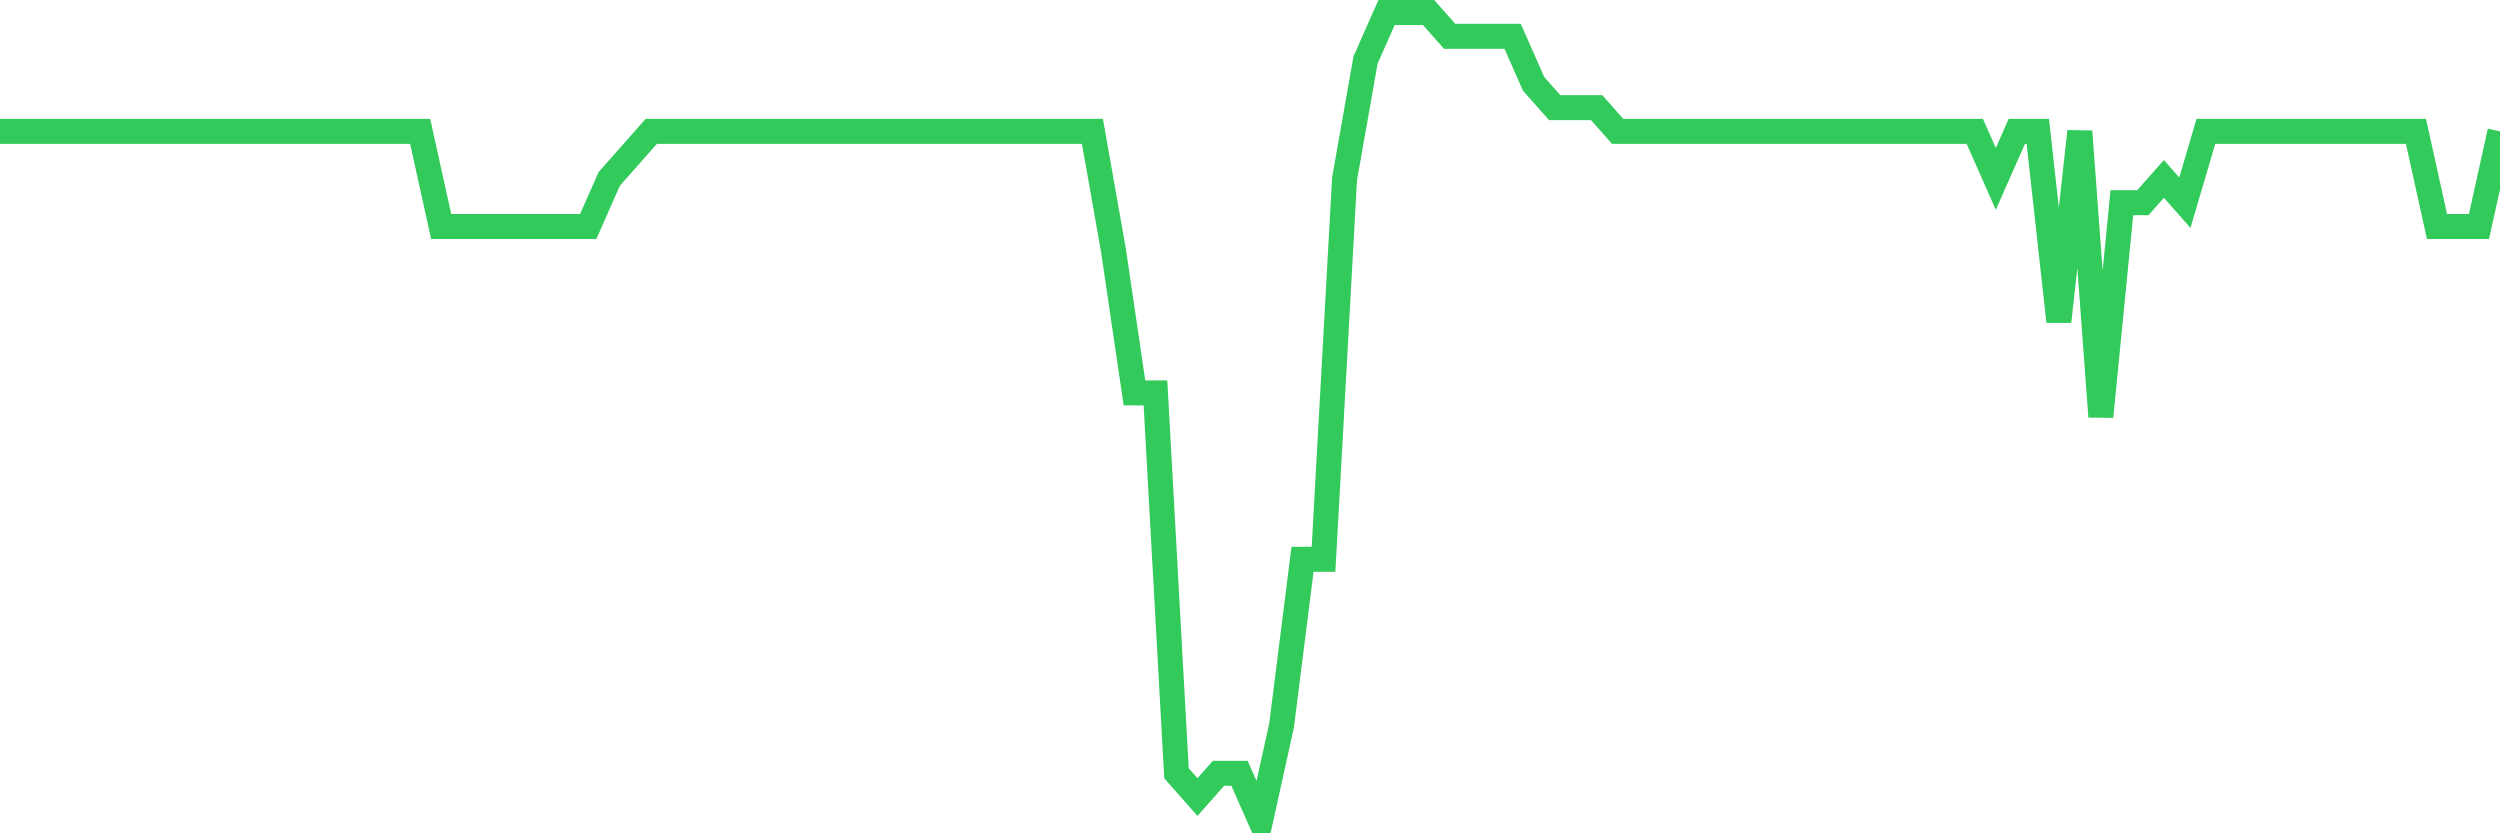 <svg
  xmlns="http://www.w3.org/2000/svg"
  xmlns:xlink="http://www.w3.org/1999/xlink"
  width="120"
  height="40"
  viewBox="0 0 120 40"
  preserveAspectRatio="none"
>
  <polyline
    points="0,6.306 1.008,6.306 2.017,6.306 3.025,6.306 4.034,6.306 5.042,6.306 6.05,6.306 7.059,6.306 8.067,6.306 9.076,6.306 10.084,6.306 11.092,6.306 12.101,6.306 13.109,6.306 14.118,6.306 15.126,6.306 16.134,6.306 17.143,6.306 18.151,6.306 19.16,6.306 20.168,6.306 21.176,10.871 22.185,10.871 23.193,10.871 24.202,10.871 25.21,10.871 26.218,10.871 27.227,10.871 28.235,10.871 29.244,8.588 30.252,7.447 31.261,6.306 32.269,6.306 33.277,6.306 34.286,6.306 35.294,6.306 36.303,6.306 37.311,6.306 38.319,6.306 39.328,6.306 40.336,6.306 41.345,6.306 42.353,6.306 43.361,6.306 44.37,6.306 45.378,6.306 46.387,6.306 47.395,6.306 48.403,6.306 49.412,6.306 50.42,6.306 51.429,6.306 52.437,6.306 53.445,12.012 54.454,18.859 55.462,18.859 56.471,37.118 57.479,38.259 58.487,37.118 59.496,37.118 60.504,39.4 61.513,34.835 62.521,26.847 63.529,26.847 64.538,8.588 65.546,2.882 66.555,0.6 67.563,0.6 68.571,0.6 69.58,1.741 70.588,1.741 71.597,1.741 72.605,1.741 73.613,4.024 74.622,5.165 75.63,5.165 76.639,5.165 77.647,6.306 78.655,6.306 79.664,6.306 80.672,6.306 81.681,6.306 82.689,6.306 83.697,6.306 84.706,6.306 85.714,6.306 86.723,6.306 87.731,6.306 88.739,6.306 89.748,6.306 90.756,6.306 91.765,6.306 92.773,6.306 93.782,6.306 94.79,6.306 95.798,8.588 96.807,6.306 97.815,6.306 98.824,15.435 99.832,6.306 100.84,20 101.849,9.729 102.857,9.729 103.866,8.588 104.874,9.729 105.882,6.306 106.891,6.306 107.899,6.306 108.908,6.306 109.916,6.306 110.924,6.306 111.933,6.306 112.941,6.306 113.95,6.306 114.958,6.306 115.966,6.306 116.975,10.871 117.983,10.871 118.992,10.871 120,6.306"
    fill="none"
    stroke="#32ca5b"
    stroke-width="1.2"
  >
  </polyline>
</svg>